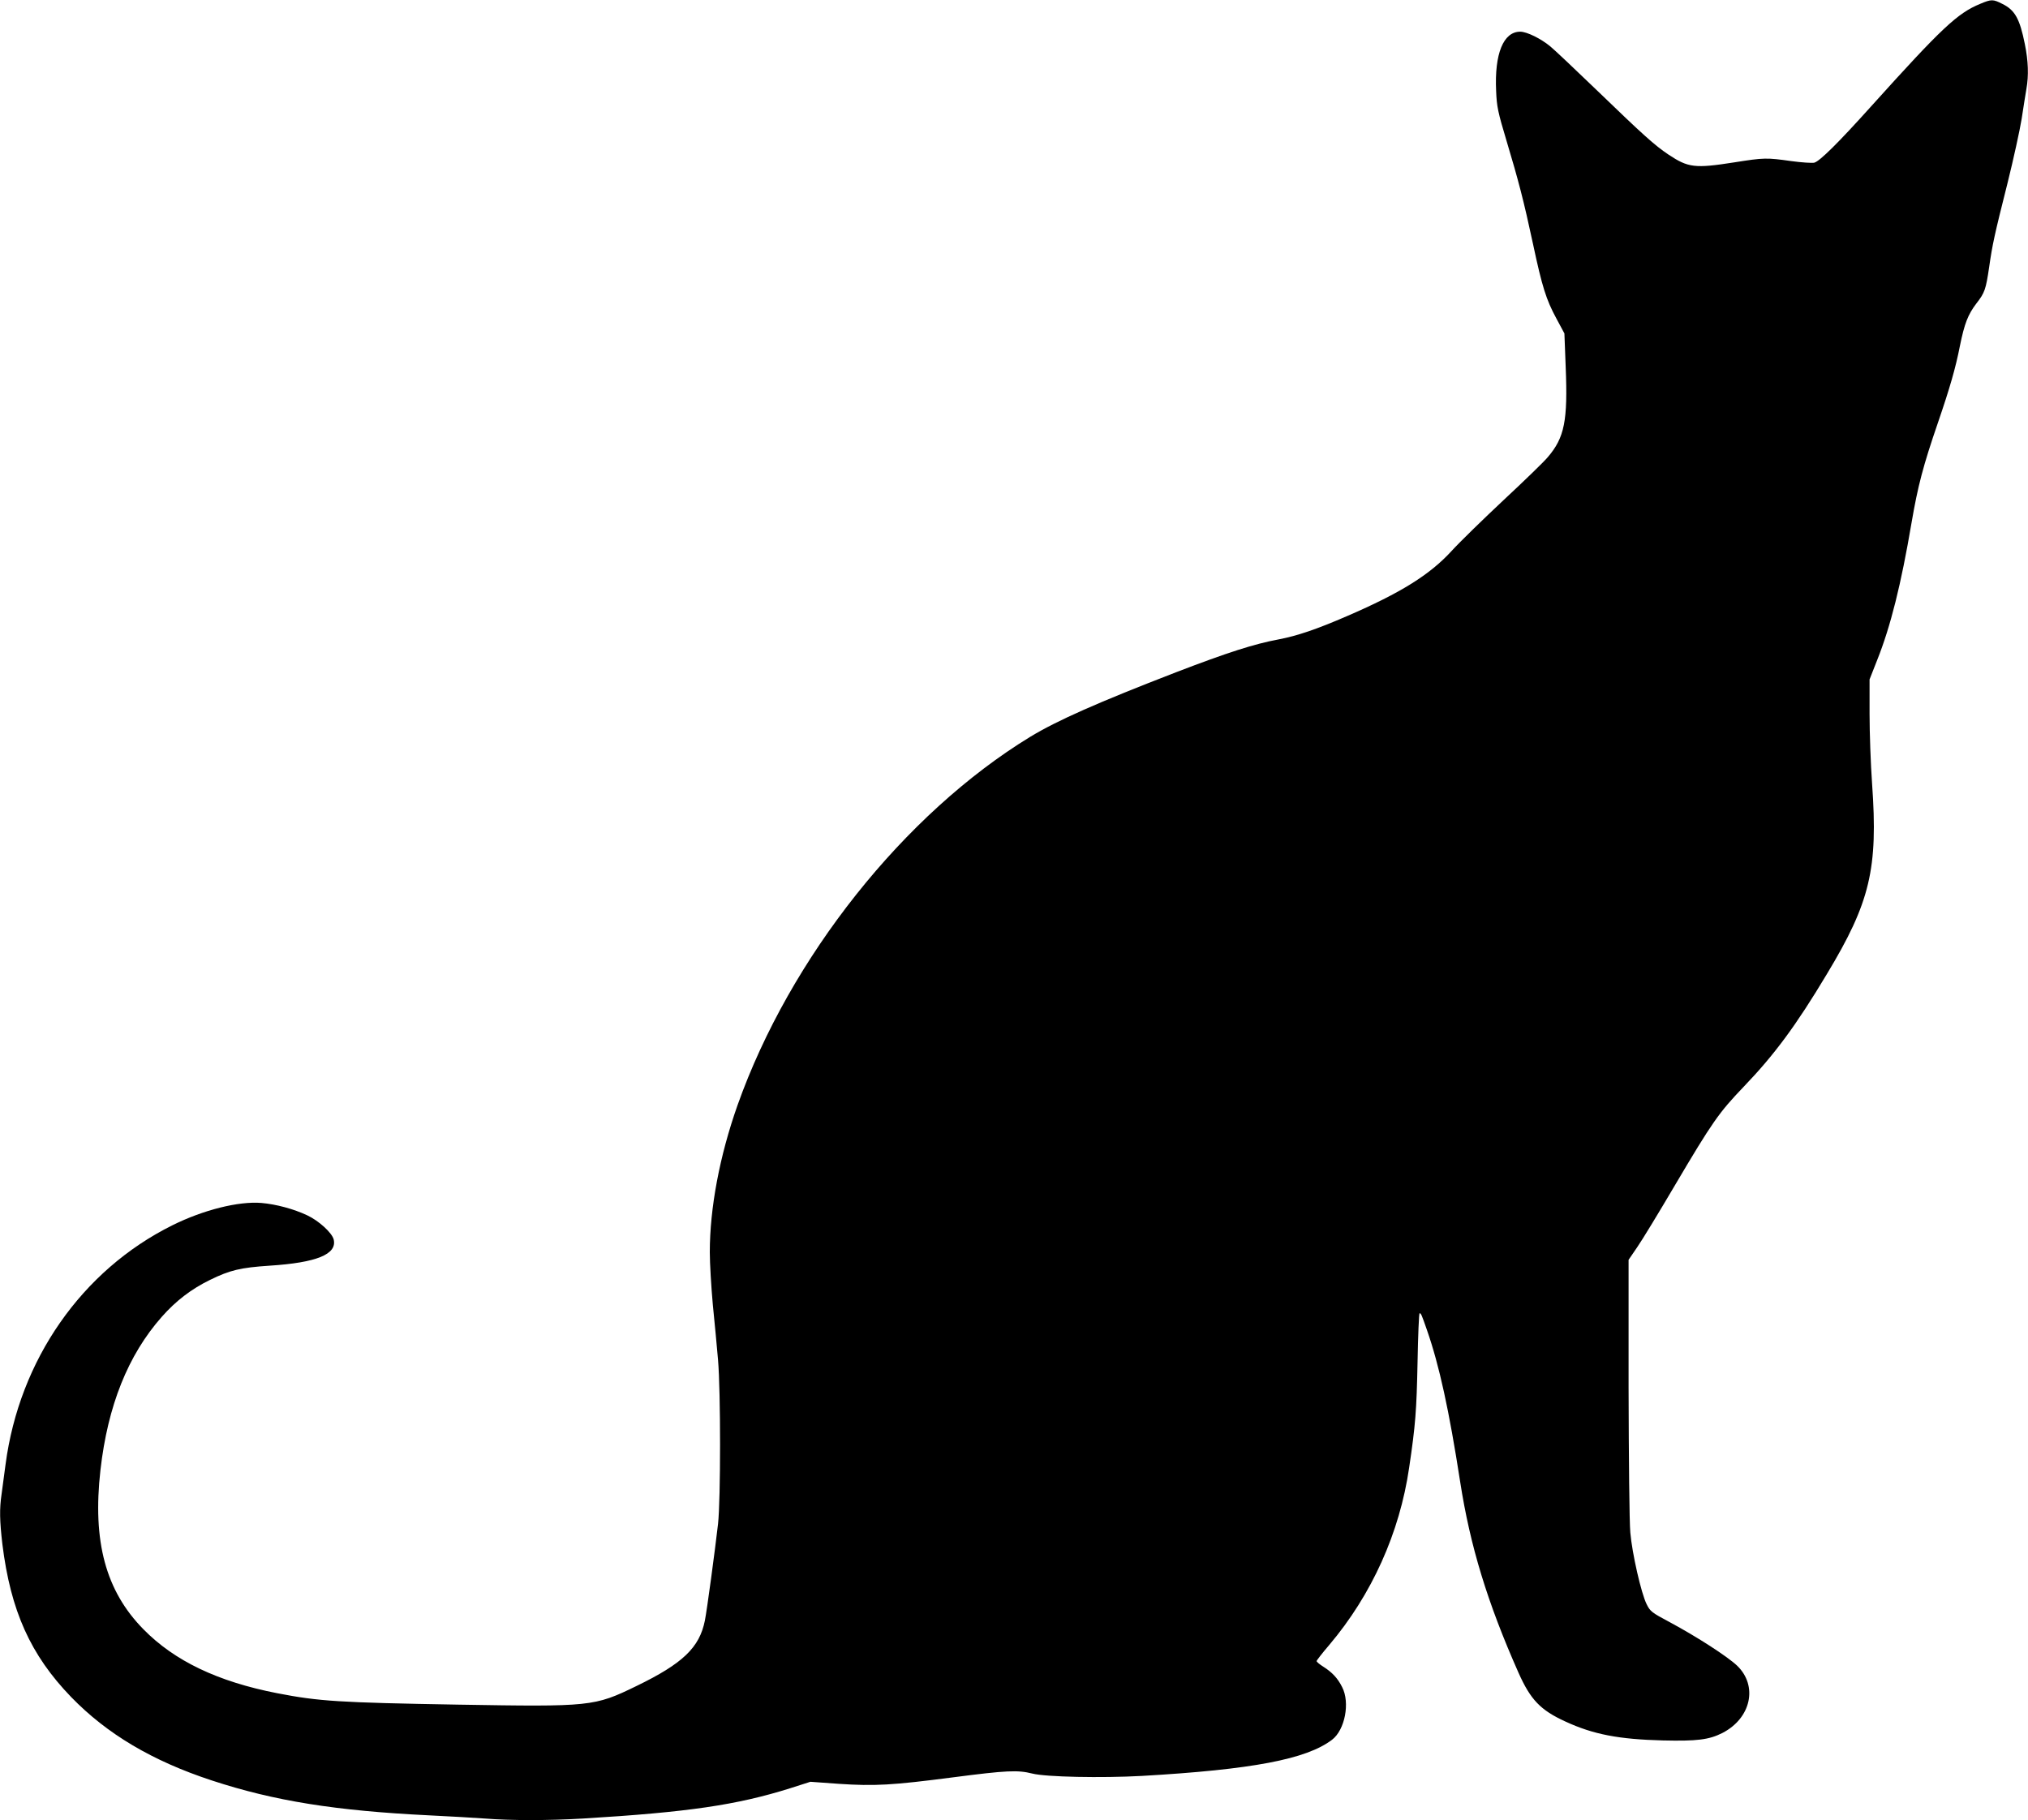 <?xml version="1.0" standalone="no"?>
<!DOCTYPE svg PUBLIC "-//W3C//DTD SVG 20010904//EN"
 "http://www.w3.org/TR/2001/REC-SVG-20010904/DTD/svg10.dtd">
<svg version="1.0" xmlns="http://www.w3.org/2000/svg"
 width="1280pt" height="1149pt" viewBox="0 0 1280 1149"
 preserveAspectRatio="xMidYMid meet">
<g transform="translate(0,1149) scale(0.1,-0.1)"
fill="#000000" stroke="none">
<path d="M12499 11466 c-144 -59 -242 -151 -687 -645 -212 -236 -327 -349
-361 -358 -14 -3 -79 1 -145 10 -156 22 -171 22 -360 -8 -249 -39 -290 -34
-415 49 -88 59 -160 124 -451 405 -135 130 -267 255 -295 278 -59 49 -148 93
-190 93 -106 0 -163 -139 -152 -374 4 -99 11 -133 66 -316 75 -250 108 -376
167 -651 57 -268 83 -351 147 -469 l51 -95 8 -210 c14 -341 -7 -447 -113 -571
-24 -29 -150 -151 -279 -271 -129 -121 -277 -265 -327 -320 -139 -152 -323
-266 -658 -411 -196 -85 -318 -126 -433 -148 -156 -29 -324 -83 -647 -207
-497 -192 -752 -305 -922 -408 -796 -486 -1518 -1395 -1848 -2326 -113 -320
-175 -649 -175 -928 0 -71 9 -220 19 -330 11 -110 26 -267 33 -350 17 -199 17
-881 0 -1035 -19 -166 -70 -546 -83 -610 -34 -171 -140 -272 -433 -414 -265
-129 -286 -131 -1125 -117 -753 13 -878 21 -1141 72 -375 73 -649 204 -845
404 -238 242 -322 554 -271 1005 46 406 174 726 387 967 89 101 187 176 304
233 126 62 194 78 376 90 297 19 428 72 405 166 -11 42 -93 117 -167 152 -85
40 -196 70 -289 78 -144 12 -367 -44 -562 -141 -572 -284 -966 -850 -1053
-1510 -9 -66 -20 -150 -25 -187 -14 -93 -12 -170 5 -316 52 -420 177 -699 434
-965 226 -233 511 -403 889 -527 393 -129 779 -191 1372 -220 124 -6 281 -15
350 -20 163 -13 402 -13 620 0 663 40 969 85 1307 191 l128 41 180 -13 c226
-15 335 -9 720 41 338 44 409 47 500 24 86 -22 437 -29 692 -15 696 40 1038
105 1200 228 82 62 115 235 64 333 -28 56 -63 93 -118 128 -24 15 -43 31 -43
36 0 4 36 51 80 102 268 317 444 707 504 1119 40 268 47 363 53 663 3 171 9
312 13 312 9 0 13 -10 46 -105 78 -223 140 -507 210 -959 63 -406 172 -763
368 -1205 76 -171 139 -237 297 -309 175 -81 337 -112 614 -119 215 -5 291 4
376 47 181 93 226 297 93 425 -61 58 -253 182 -426 275 -113 60 -123 68 -145
113 -34 67 -92 322 -103 452 -6 61 -10 473 -11 916 l0 806 54 79 c30 43 137
219 237 389 238 403 279 461 435 624 194 202 331 387 525 711 274 454 324 666
286 1201 -9 125 -16 324 -16 443 l0 217 48 122 c85 213 151 478 217 867 40
233 73 359 166 630 76 222 112 347 139 485 29 143 51 199 104 269 53 68 60 88
81 231 20 140 33 201 116 530 37 149 77 331 89 405 11 74 25 159 30 189 15 83
12 176 -10 283 -32 159 -62 214 -141 253 -59 30 -69 31 -140 1z"/>
</g>
</svg>
